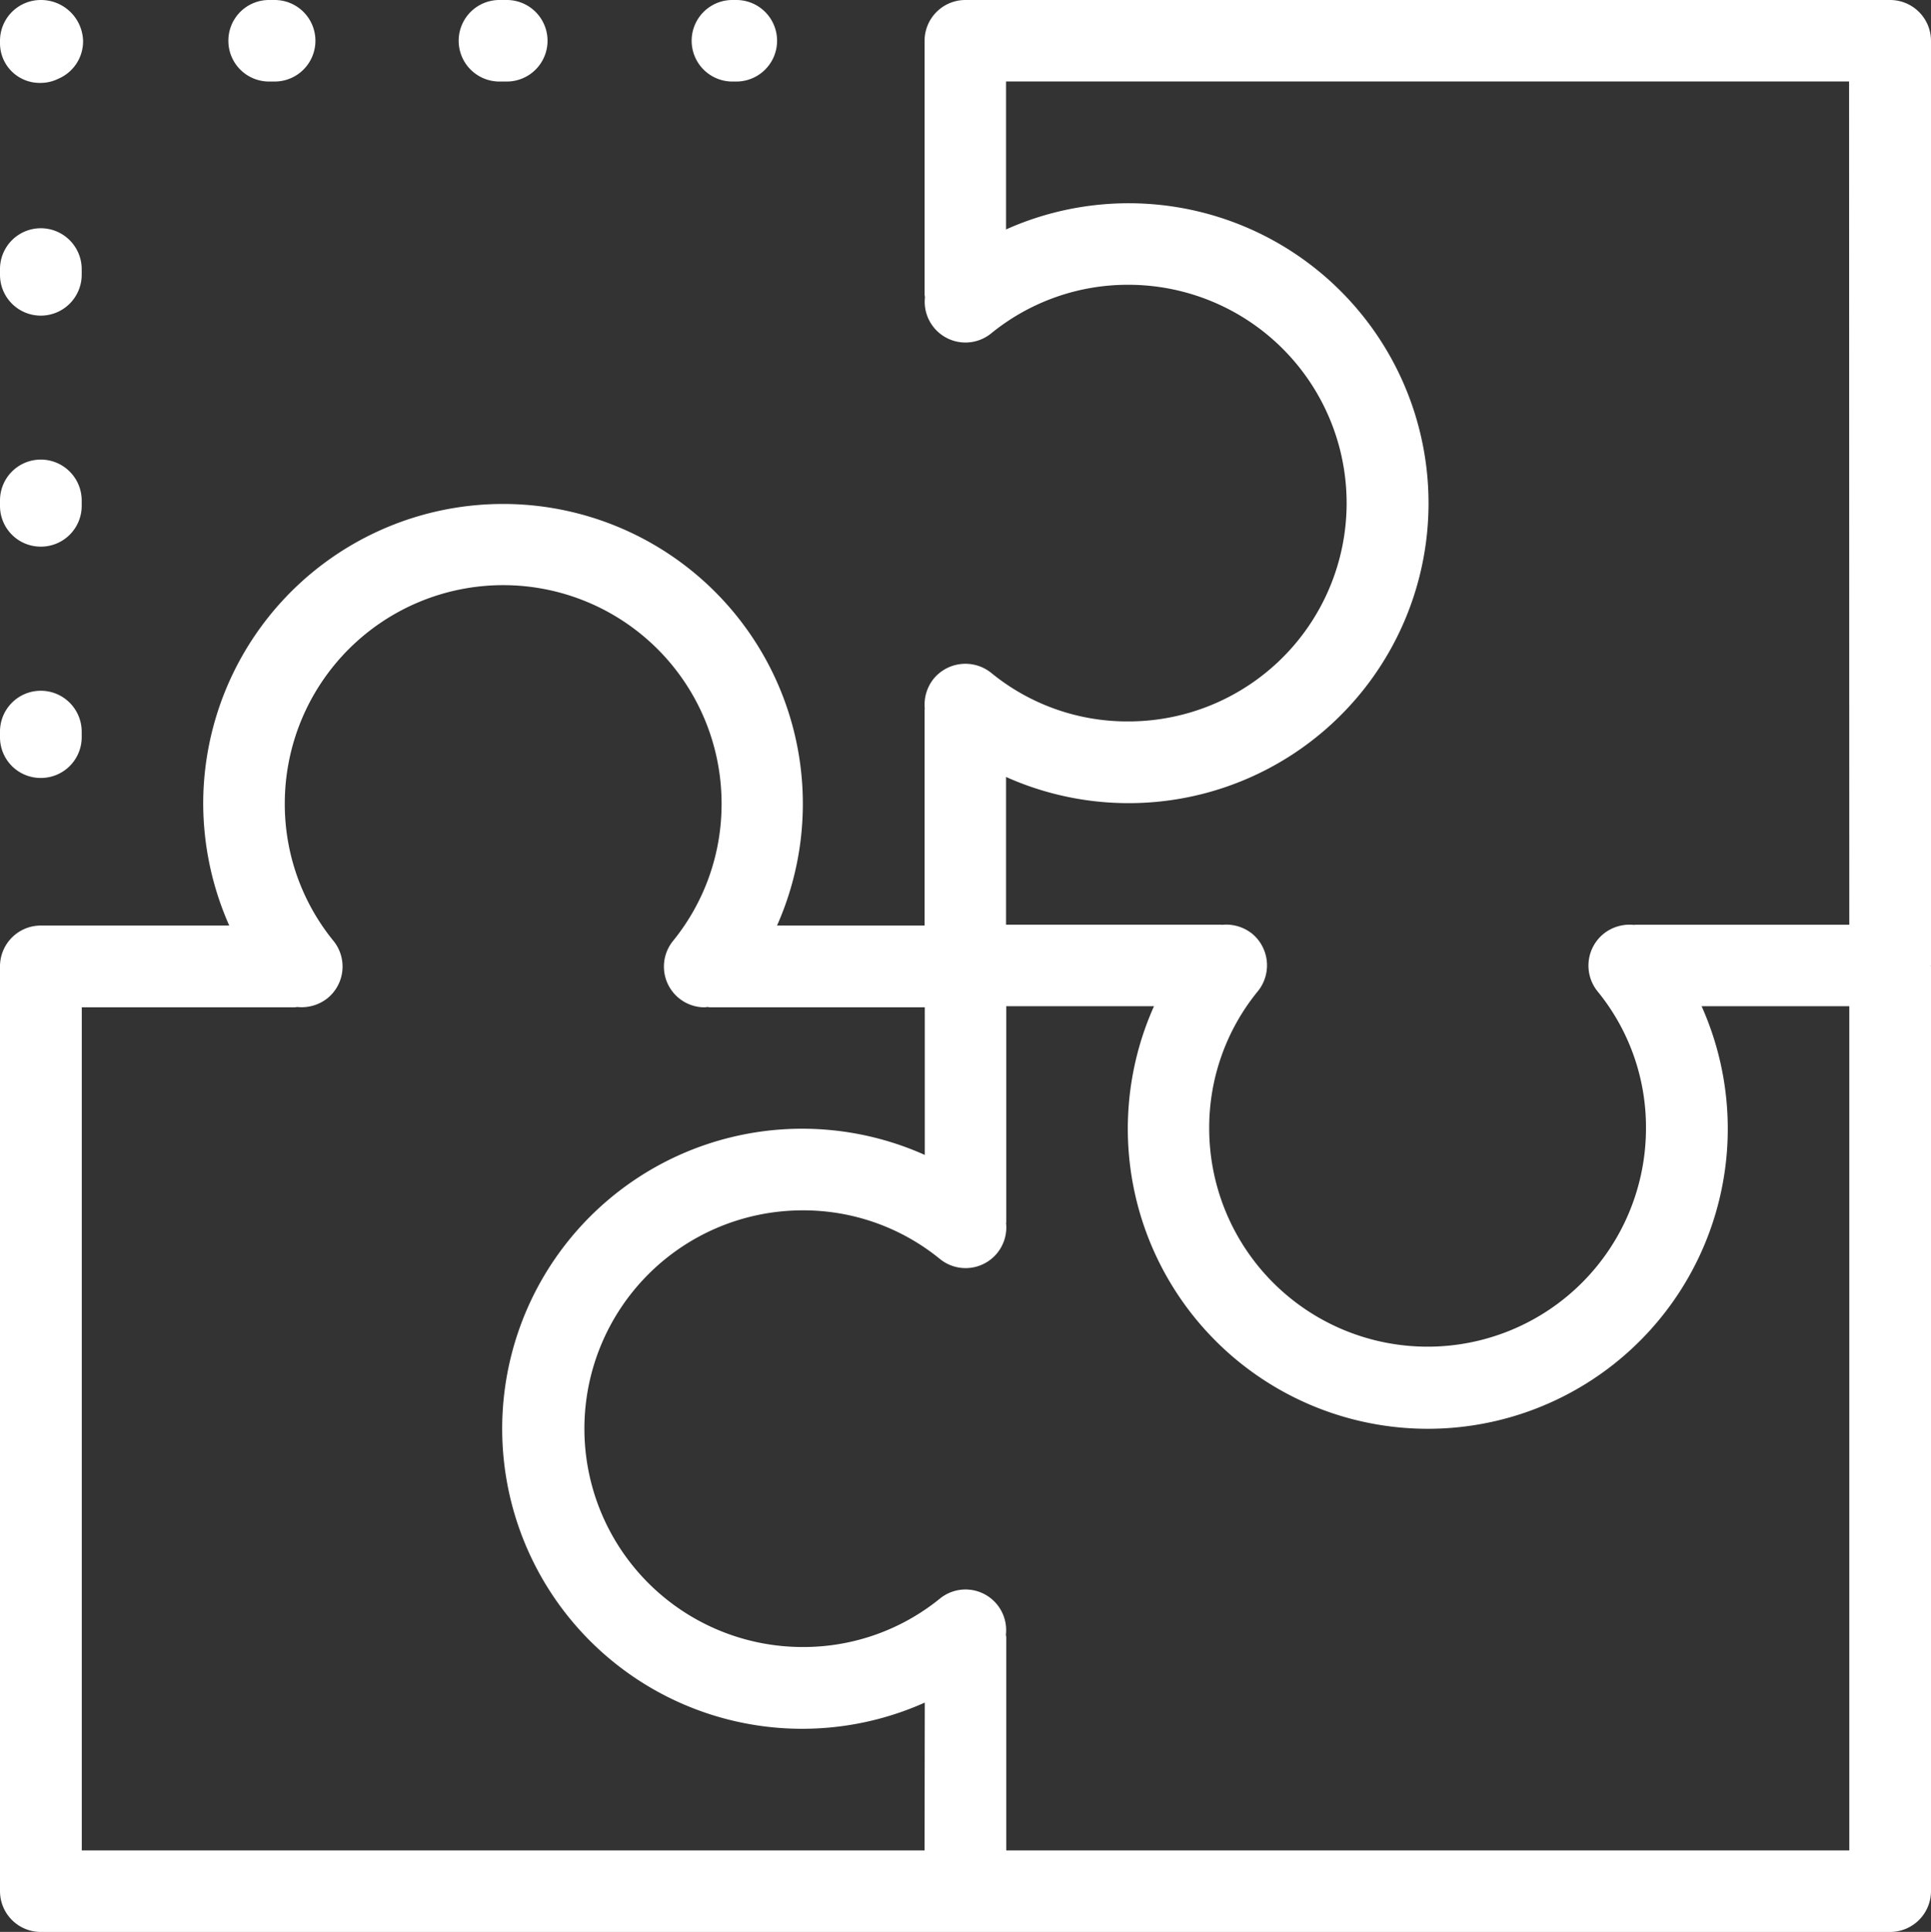 <svg xmlns="http://www.w3.org/2000/svg" width="97.896" height="97.931" viewBox="0 0 97.896 97.931">
  <rect x="0" y="0" width="97.896" height="97.931" fill="#333333" stroke="none"/>
  <g id="Gruppe_1766" data-name="Gruppe 1766" transform="translate(20.046 -135.637)">
    <path id="Pfad_1415" data-name="Pfad 1415" d="M-17.975,158.934a2.069,2.069,0,0,0-2.071,2.071v.279a2.063,2.063,0,0,0,2.071,2.063,2.068,2.068,0,0,0,2.071-2.063v-.279A2.075,2.075,0,0,0-17.975,158.934Z" fill="#fff"/>
    <path id="Pfad_1416" data-name="Pfad 1416" d="M-17.975,147.207a2.069,2.069,0,0,0-2.071,2.071v.288a2.069,2.069,0,0,0,2.071,2.071,2.075,2.075,0,0,0,2.071-2.071v-.288A2.075,2.075,0,0,0-17.975,147.207Z" fill="#fff"/>
    <path id="Pfad_1417" data-name="Pfad 1417" d="M-17.975,170.652a2.069,2.069,0,0,0-2.071,2.071v.288a2.062,2.062,0,0,0,2.071,2.062,2.068,2.068,0,0,0,2.071-2.062v-.288A2.075,2.075,0,0,0-17.975,170.652Z" fill="#fff"/>
    <path id="Pfad_1418" data-name="Pfad 1418" d="M-17.975,135.637a2.068,2.068,0,0,0-2.071,2.063v.139a2.011,2.011,0,0,0,2.071,2,2,2,0,0,0,.882-.209,2.061,2.061,0,0,0,1.259-1.931A2.135,2.135,0,0,0-17.975,135.637Z" fill="#fff"/>
    <path id="Pfad_1419" data-name="Pfad 1419" d="M5.6,135.637h-.28a2.067,2.067,0,1,0,0,4.133H5.6a2.067,2.067,0,1,0,0-4.133Z" fill="#fff"/>
    <path id="Pfad_1420" data-name="Pfad 1420" d="M17.328,135.637H17.04a2.067,2.067,0,0,0,0,4.133h.288a2.067,2.067,0,0,0,0-4.133Z" fill="#fff"/>
    <path id="Pfad_1421" data-name="Pfad 1421" d="M-6.117,135.637h-.288A2.06,2.06,0,0,0-8.468,137.7a2.062,2.062,0,0,0,2.063,2.07h.288a2.067,2.067,0,0,0,2.062-2.07A2.066,2.066,0,0,0-6.117,135.637Z" fill="#fff"/>
    <path id="Pfad_1422" data-name="Pfad 1422" d="M75.779,135.637H28.9a2.069,2.069,0,0,0-2.072,2.063v12.871c0,.044.018.087.018.14a2.066,2.066,0,0,0,3.356,1.827,10.962,10.962,0,0,1,6.955-2.465,11.067,11.067,0,0,1,0,22.134,10.894,10.894,0,0,1-6.955-2.464,2.087,2.087,0,0,0-2.919.306,2.11,2.11,0,0,0-.446,1.511c0,.018-.009.044-.009.053v10.941H19.347a15.2,15.2,0,1,0-29.091-6.188,15.341,15.341,0,0,0,1.32,6.188h-9.551a2.069,2.069,0,0,0-2.071,2.071V231.5a2.069,2.069,0,0,0,2.071,2.07H75.779a2.075,2.075,0,0,0,2.071-2.07V184.625c0-.009-.009-.018-.009-.026s.009-.009.009-.018V137.7A2.074,2.074,0,0,0,75.779,135.637Zm-48.953,93.8H-15.9V186.7H-5.112c.053,0,.1-.017.139-.017a2.107,2.107,0,0,0,1.53-.445,2.068,2.068,0,0,0,.3-2.91,10.968,10.968,0,0,1-2.465-6.957,11.072,11.072,0,0,1,22.144,0,10.991,10.991,0,0,1-2.464,6.966,2.065,2.065,0,0,0,1.6,3.363c.052,0,.1-.017.166-.017.026,0,.061.017.1.017h10.9v7.481a15.209,15.209,0,1,0,0,27.762Zm46.882,0H30.968v-10.8c0-.044-.017-.1-.017-.14a2.06,2.06,0,0,0-3.346-1.826,10.963,10.963,0,0,1-6.956,2.455,11.067,11.067,0,1,1,0-22.135,10.949,10.949,0,0,1,6.956,2.465,2.064,2.064,0,0,0,3.355-1.818c0-.018.008-.026.008-.044V186.643h7.49a15.208,15.208,0,1,0,27.762,0h7.488Zm0-46.925h-10.8c-.044,0-.088.008-.132.008a2.11,2.11,0,0,0-1.529.455,2.079,2.079,0,0,0-.306,2.91A10.873,10.873,0,0,1,63.4,192.83a11.071,11.071,0,1,1-22.143,0,10.925,10.925,0,0,1,2.474-6.956,2.084,2.084,0,0,0-.3-2.909,2.11,2.11,0,0,0-1.53-.447.4.4,0,0,0-.044-.008h-10.9v-7.488a15.205,15.205,0,1,0,0-27.754v-7.5h42.74Z" fill="#fff"/>
  </g>
</svg>
